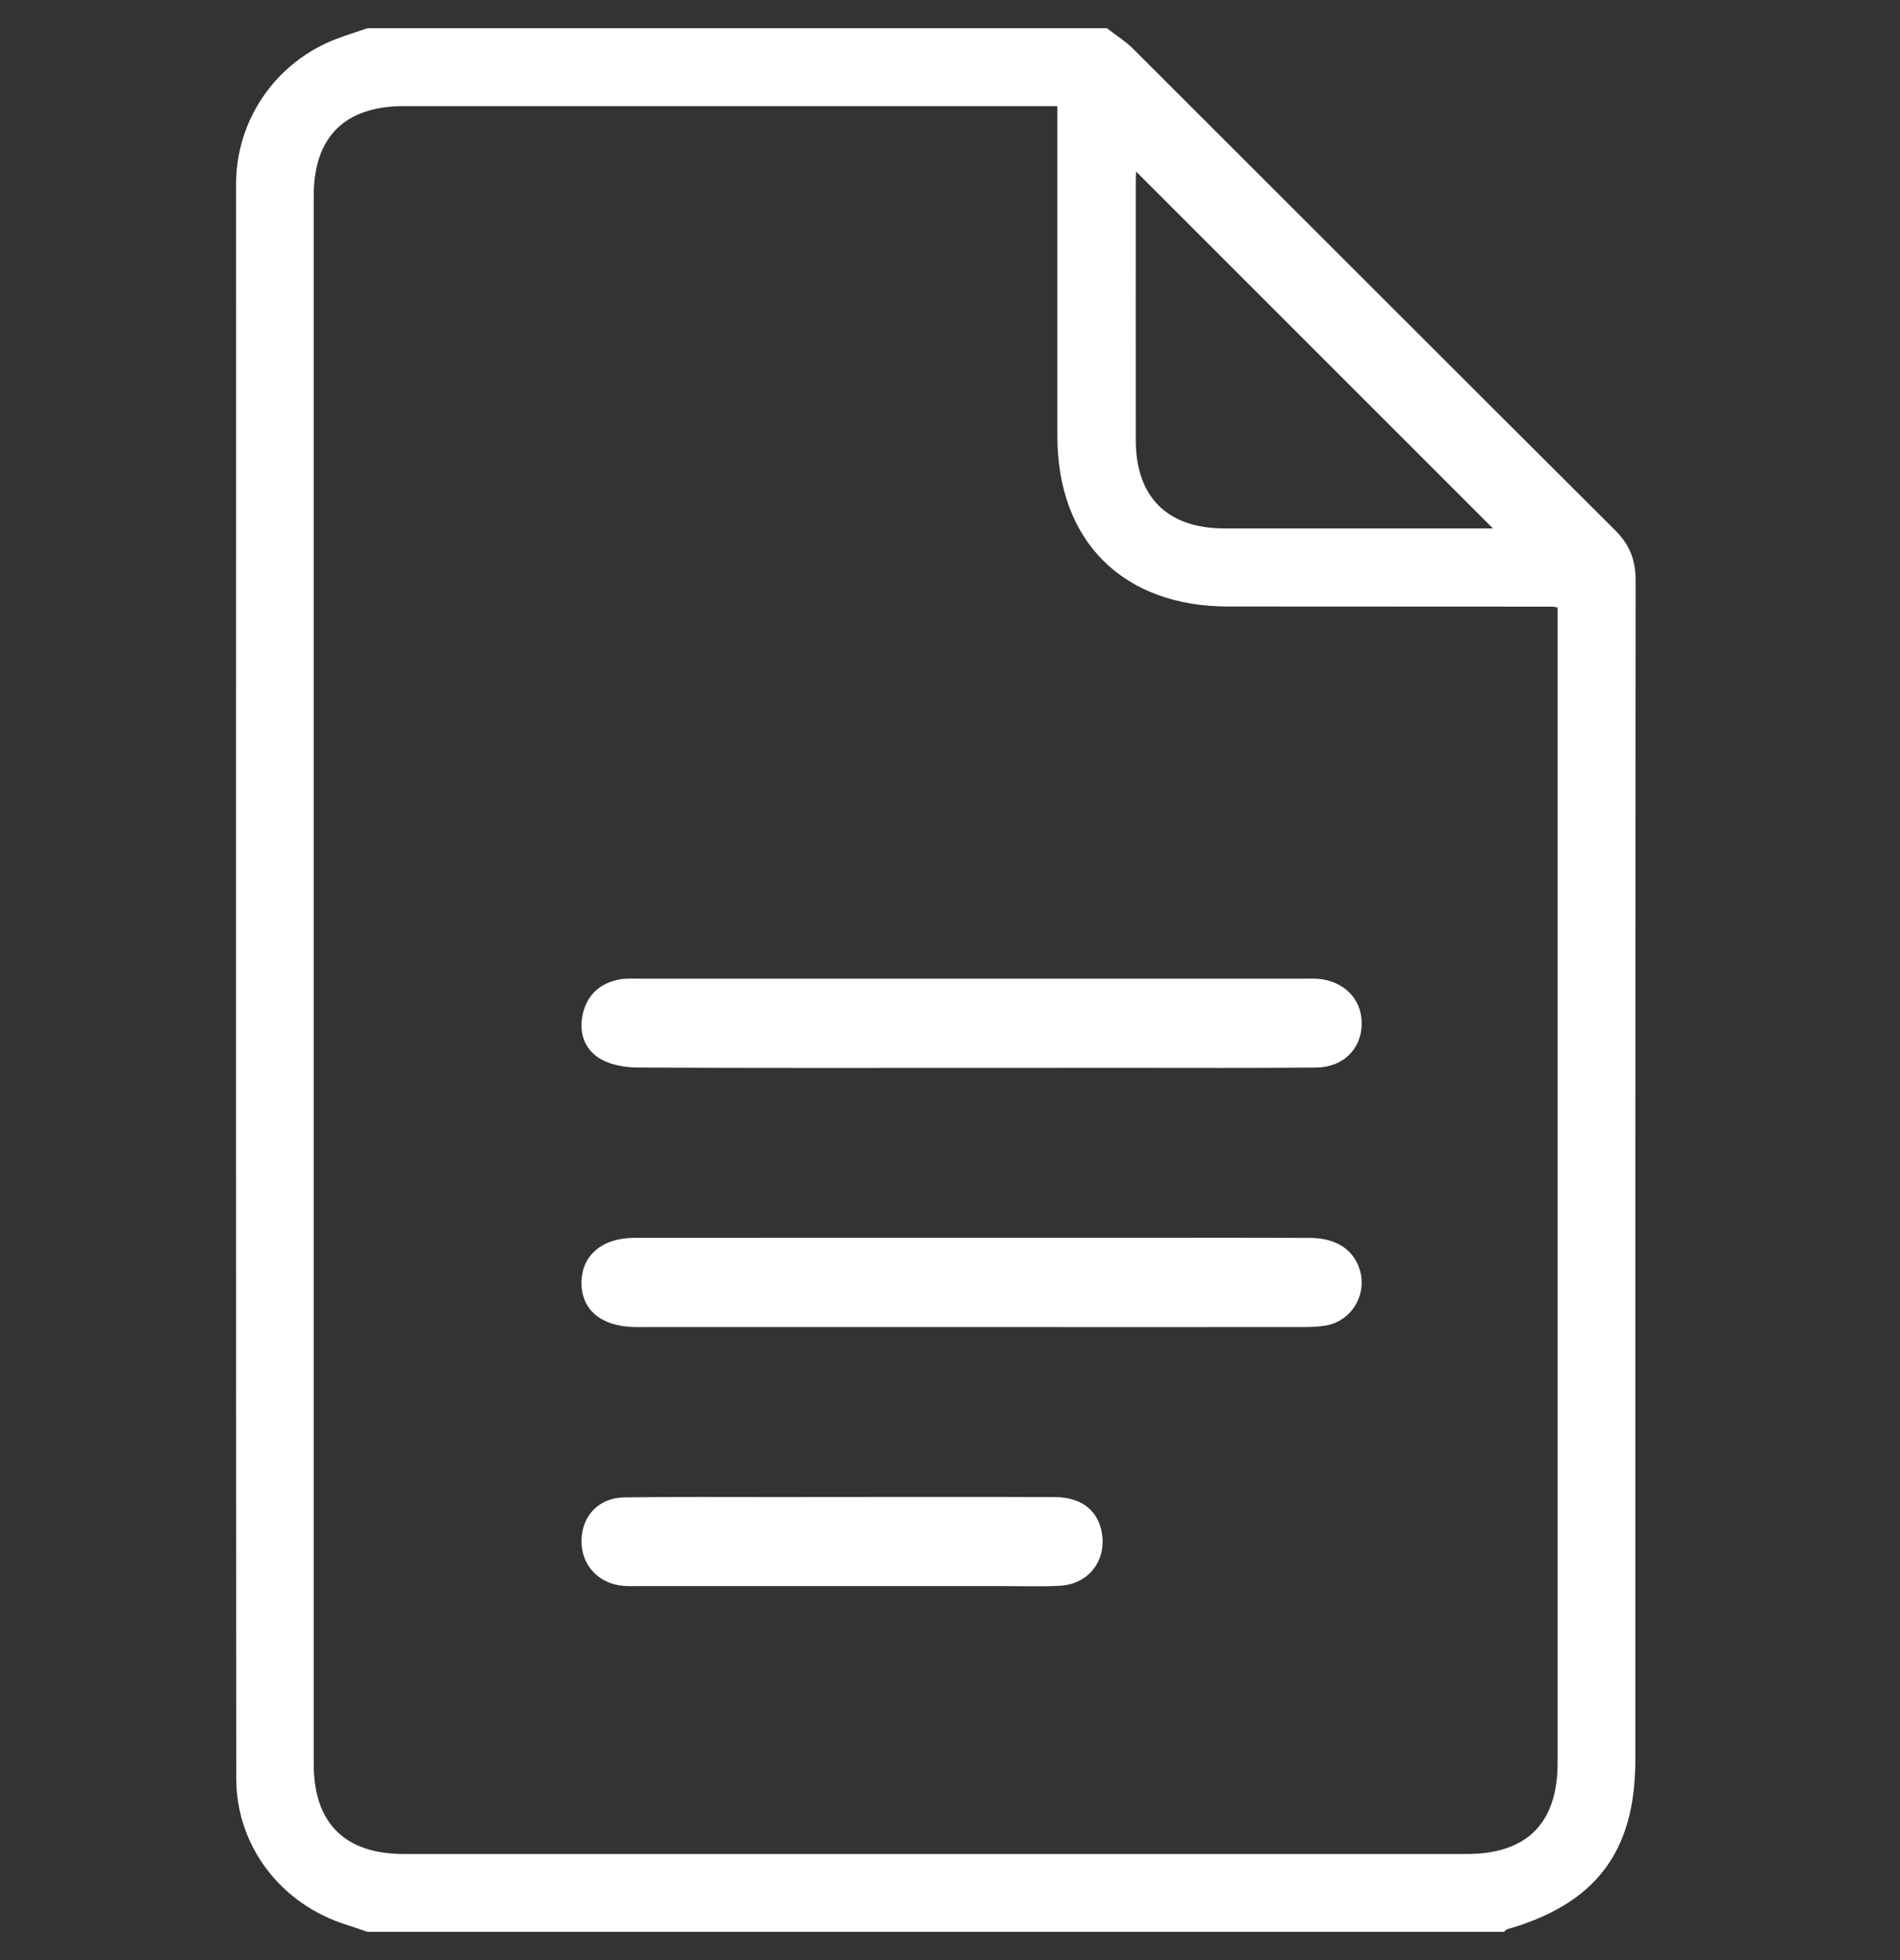 <svg width="64" height="66" viewBox="0 0 64 66" fill="none" xmlns="http://www.w3.org/2000/svg">
<rect x="0" y="0" width="64" height="66" fill="#333333" stroke="none"/>
<path d="M37.267 1C37.56 1.228 37.882 1.427 38.142 1.687C43.55 7.083 48.947 12.492 54.362 17.882C54.842 18.358 55.045 18.86 55.045 19.537C55.032 32.777 55.035 46.017 55.035 59.255C55.035 62.333 53.717 64.068 50.733 64.92C50.698 64.93 50.673 64.972 50.643 65H12.388C12.157 64.922 11.928 64.838 11.695 64.765C9.517 64.088 8.01 62.16 8.008 59.882C7.995 41.96 8.002 24.04 8.002 6.118C8.002 6.098 8.002 6.077 8.003 6.057C8.063 3.962 9.373 2.113 11.343 1.36C11.687 1.227 12.04 1.118 12.388 1C20.682 1 28.973 1 37.267 1ZM52.517 20.415C52.38 20.39 52.338 20.377 52.298 20.377C48.653 20.375 45.008 20.373 41.363 20.372C37.853 20.37 35.668 18.193 35.667 14.688C35.665 11.232 35.667 7.773 35.667 4.317V3.523H34.917C27.813 3.523 20.71 3.523 13.607 3.523C11.583 3.523 10.517 4.585 10.517 6.598C10.517 24.198 10.517 41.797 10.517 59.397C10.517 61.412 11.585 62.478 13.602 62.478C25.537 62.478 37.473 62.478 49.408 62.478C51.462 62.478 52.517 61.418 52.517 59.357C52.517 46.61 52.517 33.863 52.517 21.117V20.415ZM50.41 17.843C46.345 13.78 42.267 9.702 38.228 5.665C38.225 5.727 38.208 5.908 38.208 6.092C38.208 9.007 38.202 11.922 38.208 14.838C38.213 16.77 39.3 17.842 41.24 17.843C43.927 17.847 46.613 17.843 49.3 17.843H50.41Z" fill="white"/>
<path d="M32.697 35.908C28.962 35.908 25.227 35.915 21.493 35.896C21.08 35.894 20.616 35.821 20.267 35.622C19.719 35.311 19.537 34.739 19.686 34.124C19.836 33.51 20.262 33.14 20.883 33.028C21.117 32.986 21.36 33.004 21.6 33.004C29.021 33.004 36.443 33.004 43.864 33.004C44.031 33.004 44.2 32.998 44.367 33.007C45.231 33.063 45.828 33.667 45.818 34.477C45.809 35.292 45.22 35.888 44.332 35.896C42.225 35.917 40.118 35.906 38.011 35.906C36.24 35.906 34.468 35.908 32.697 35.908Z" fill="white"/>
<path d="M32.699 44.634C29.108 44.634 25.517 44.634 21.926 44.634C21.735 44.634 21.543 44.638 21.351 44.634C20.251 44.607 19.612 44.05 19.637 43.145C19.662 42.288 20.322 41.731 21.364 41.731C26.894 41.725 32.425 41.729 37.954 41.729C40.013 41.729 42.072 41.723 44.131 41.733C45.017 41.737 45.594 42.141 45.774 42.84C45.973 43.611 45.48 44.422 44.689 44.577C44.386 44.636 44.069 44.634 43.759 44.634C40.072 44.638 36.386 44.634 32.699 44.634Z" fill="white"/>
<path d="M28.384 50.456C30.766 50.456 33.147 50.45 35.529 50.46C36.351 50.464 36.874 50.838 37.038 51.494C37.277 52.453 36.682 53.295 35.691 53.346C35.041 53.379 34.389 53.356 33.736 53.356C29.692 53.356 25.646 53.356 21.603 53.356C21.401 53.356 21.198 53.365 20.996 53.348C20.185 53.278 19.626 52.669 19.637 51.876C19.647 51.067 20.194 50.481 21.038 50.47C22.768 50.445 24.499 50.46 26.227 50.458C26.947 50.458 27.665 50.456 28.384 50.456Z" fill="white"/>
<path d="M37.267 1C37.56 1.228 37.882 1.427 38.142 1.687C43.55 7.083 48.947 12.492 54.362 17.882C54.842 18.358 55.045 18.86 55.045 19.537C55.032 32.777 55.035 46.017 55.035 59.255C55.035 62.333 53.717 64.068 50.733 64.92C50.698 64.93 50.673 64.972 50.643 65H12.388C12.157 64.922 11.928 64.838 11.695 64.765C9.517 64.088 8.01 62.16 8.008 59.882C7.995 41.96 8.002 24.04 8.002 6.118C8.002 6.098 8.002 6.077 8.003 6.057C8.063 3.962 9.373 2.113 11.343 1.36C11.687 1.227 12.04 1.118 12.388 1C20.682 1 28.973 1 37.267 1ZM52.517 20.415C52.38 20.39 52.338 20.377 52.298 20.377C48.653 20.375 45.008 20.373 41.363 20.372C37.853 20.37 35.668 18.193 35.667 14.688C35.665 11.232 35.667 7.773 35.667 4.317V3.523H34.917C27.813 3.523 20.71 3.523 13.607 3.523C11.583 3.523 10.517 4.585 10.517 6.598C10.517 24.198 10.517 41.797 10.517 59.397C10.517 61.412 11.585 62.478 13.602 62.478C25.537 62.478 37.473 62.478 49.408 62.478C51.462 62.478 52.517 61.418 52.517 59.357C52.517 46.61 52.517 33.863 52.517 21.117V20.415ZM50.41 17.843C46.345 13.78 42.267 9.702 38.228 5.665C38.225 5.727 38.208 5.908 38.208 6.092C38.208 9.007 38.202 11.922 38.208 14.838C38.213 16.77 39.3 17.842 41.24 17.843C43.927 17.847 46.613 17.843 49.3 17.843H50.41Z" stroke="white" stroke-width="0.1"/>
<path d="M32.697 35.908C28.962 35.908 25.227 35.915 21.493 35.896C21.08 35.894 20.616 35.821 20.267 35.622C19.719 35.311 19.537 34.739 19.686 34.124C19.836 33.51 20.262 33.14 20.883 33.028C21.117 32.986 21.36 33.004 21.6 33.004C29.021 33.004 36.443 33.004 43.864 33.004C44.031 33.004 44.2 32.998 44.367 33.007C45.231 33.063 45.828 33.667 45.818 34.477C45.809 35.292 45.22 35.888 44.332 35.896C42.225 35.917 40.118 35.906 38.011 35.906C36.24 35.906 34.468 35.908 32.697 35.908Z" stroke="white" stroke-width="0.1"/>
<path d="M32.699 44.634C29.108 44.634 25.517 44.634 21.926 44.634C21.735 44.634 21.543 44.638 21.351 44.634C20.251 44.607 19.612 44.05 19.637 43.145C19.662 42.288 20.322 41.731 21.364 41.731C26.894 41.725 32.425 41.729 37.954 41.729C40.013 41.729 42.072 41.723 44.131 41.733C45.017 41.737 45.594 42.141 45.774 42.84C45.973 43.611 45.48 44.422 44.689 44.577C44.386 44.636 44.069 44.634 43.759 44.634C40.072 44.638 36.386 44.634 32.699 44.634Z" stroke="white" stroke-width="0.1"/>
<path d="M28.384 50.456C30.766 50.456 33.147 50.45 35.529 50.46C36.351 50.464 36.874 50.838 37.038 51.494C37.277 52.453 36.682 53.295 35.691 53.346C35.041 53.379 34.389 53.356 33.736 53.356C29.692 53.356 25.646 53.356 21.603 53.356C21.401 53.356 21.198 53.365 20.996 53.348C20.185 53.278 19.626 52.669 19.637 51.876C19.647 51.067 20.194 50.481 21.038 50.47C22.768 50.445 24.499 50.46 26.227 50.458C26.947 50.458 27.665 50.456 28.384 50.456Z" stroke="white" stroke-width="0.1"/>
</svg>
